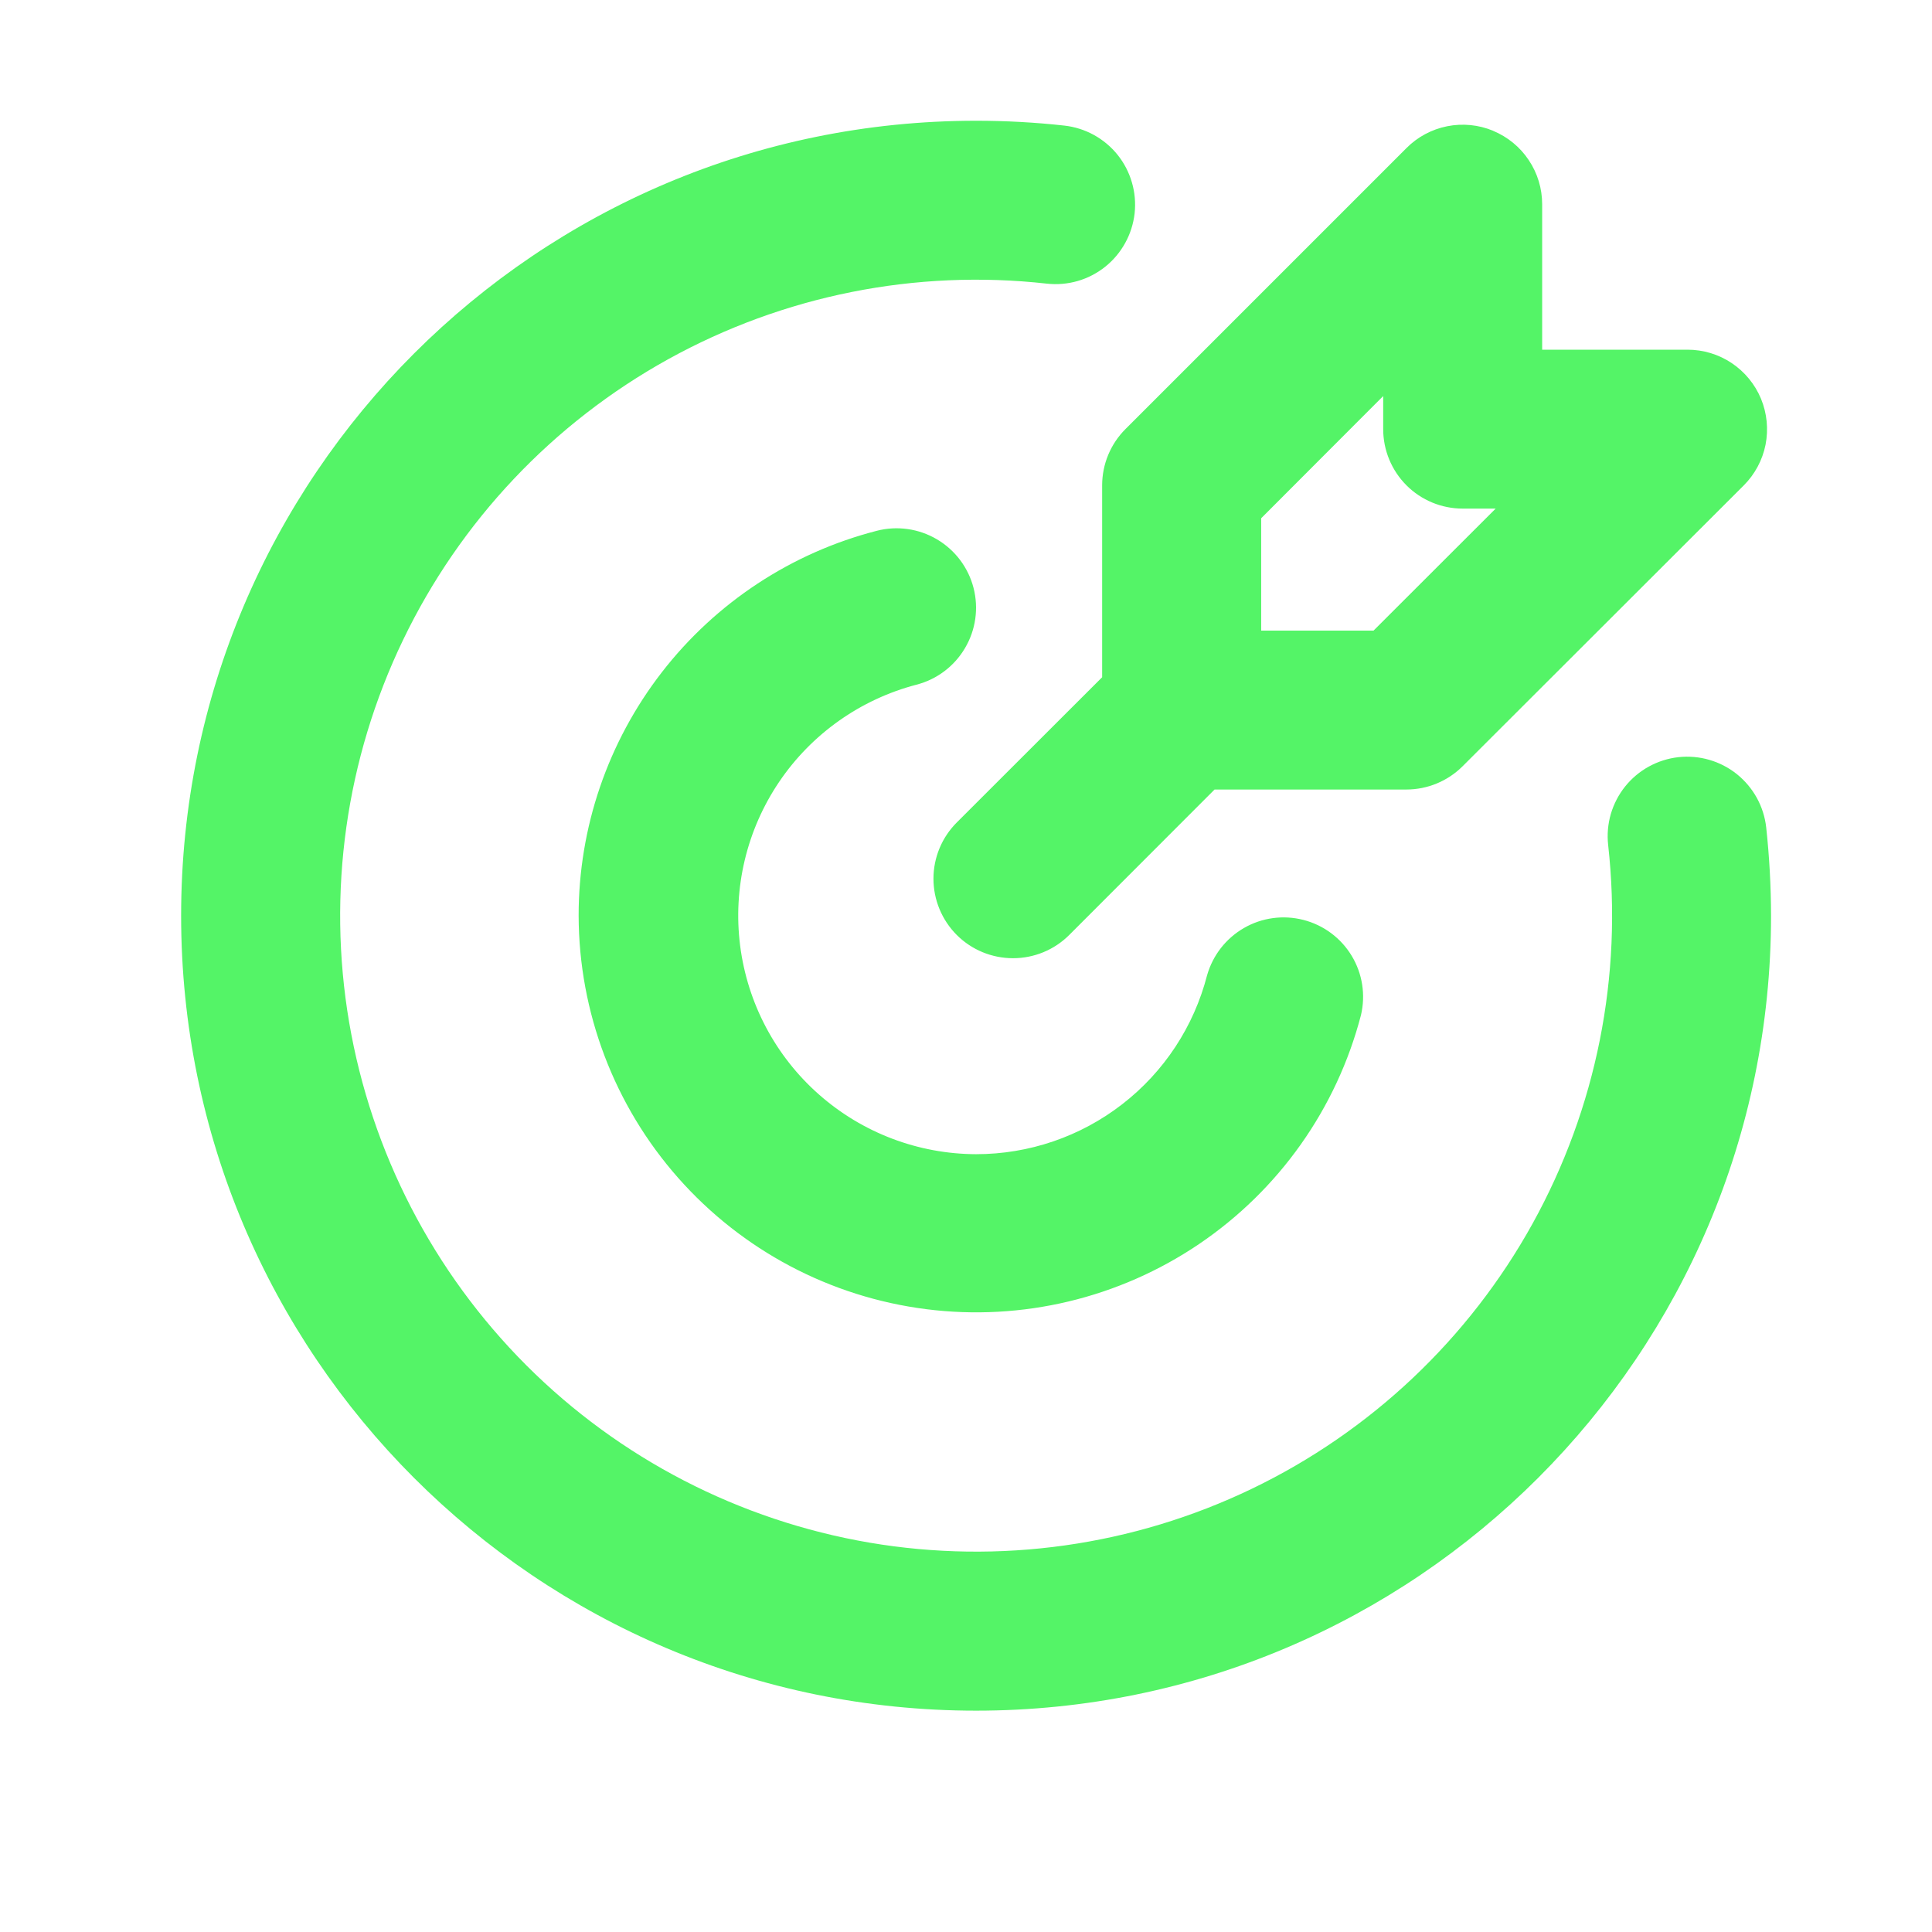 <svg xmlns="http://www.w3.org/2000/svg" width="32" height="32" viewBox="0 0 32 32" fill="none"><path d="M16.167 2C16.661 2 17.148 2.027 17.628 2.08C17.8 2.099 17.967 2.152 18.118 2.235C18.27 2.319 18.404 2.431 18.512 2.566C18.62 2.701 18.7 2.856 18.748 3.022C18.797 3.188 18.811 3.362 18.793 3.534C18.773 3.706 18.721 3.872 18.637 4.024C18.554 4.175 18.442 4.309 18.307 4.417C18.172 4.525 18.017 4.606 17.851 4.654C17.685 4.702 17.511 4.717 17.339 4.698C15.169 4.455 12.977 4.893 11.067 5.95C9.157 7.007 7.622 8.632 6.676 10.6C5.729 12.567 5.417 14.78 5.783 16.933C6.15 19.085 7.176 21.071 8.719 22.615C10.263 24.159 12.249 25.184 14.401 25.551C16.554 25.917 18.767 25.605 20.734 24.659C22.702 23.712 24.327 22.177 25.384 20.267C26.441 18.357 26.879 16.165 26.636 13.995C26.617 13.823 26.632 13.649 26.68 13.483C26.729 13.317 26.809 13.162 26.917 13.027C27.135 12.755 27.453 12.58 27.8 12.541C28.147 12.503 28.495 12.604 28.768 12.822C28.903 12.931 29.015 13.064 29.099 13.216C29.182 13.367 29.235 13.534 29.254 13.706C29.306 14.186 29.333 14.673 29.334 15.167C29.334 22.439 23.439 28.334 16.167 28.334C8.895 28.334 3 22.439 3 15.167C3 7.895 8.895 2 16.167 2ZM16.125 9.738C16.212 10.076 16.161 10.435 15.983 10.735C15.806 11.036 15.516 11.254 15.178 11.341C14.25 11.584 13.441 12.157 12.904 12.952C12.367 13.747 12.138 14.711 12.259 15.663C12.38 16.615 12.843 17.491 13.562 18.126C14.281 18.762 15.207 19.114 16.167 19.117C17.043 19.117 17.894 18.827 18.587 18.29C19.28 17.754 19.774 17.003 19.993 16.154C20.087 15.823 20.306 15.542 20.605 15.37C20.903 15.198 21.257 15.151 21.59 15.237C21.923 15.323 22.21 15.536 22.388 15.831C22.566 16.125 22.621 16.478 22.542 16.813C22.139 18.361 21.185 19.709 19.859 20.606C18.534 21.502 16.927 21.886 15.34 21.684C13.752 21.482 12.293 20.71 11.233 19.51C10.174 18.311 9.588 16.767 9.584 15.167C9.583 13.707 10.068 12.289 10.962 11.135C11.856 9.981 13.108 9.156 14.521 8.792C14.689 8.748 14.863 8.739 15.034 8.763C15.205 8.787 15.37 8.845 15.519 8.933C15.668 9.021 15.798 9.137 15.902 9.275C16.006 9.413 16.082 9.571 16.125 9.738ZM24.731 2.167C24.971 2.267 25.177 2.435 25.321 2.652C25.466 2.868 25.543 3.122 25.543 3.383V5.792H27.951C28.212 5.792 28.466 5.869 28.683 6.014C28.899 6.159 29.068 6.364 29.168 6.605C29.267 6.846 29.293 7.11 29.243 7.366C29.192 7.621 29.066 7.856 28.882 8.04L24.225 12.692C23.978 12.938 23.643 13.077 23.294 13.077H20.117L17.71 15.486C17.463 15.733 17.128 15.871 16.779 15.871C16.429 15.871 16.094 15.733 15.847 15.486C15.6 15.239 15.461 14.903 15.461 14.554C15.461 14.205 15.6 13.87 15.847 13.623L18.255 11.217V8.038C18.255 7.689 18.394 7.354 18.641 7.107L23.296 2.452C23.48 2.267 23.714 2.142 23.97 2.091C24.225 2.04 24.49 2.066 24.731 2.166M22.91 6.56L20.889 8.584V10.445H22.75L24.773 8.424H24.227C23.877 8.424 23.542 8.285 23.296 8.039C23.049 7.792 22.91 7.457 22.91 7.107V6.56Z" fill="#54F467"></path></svg>